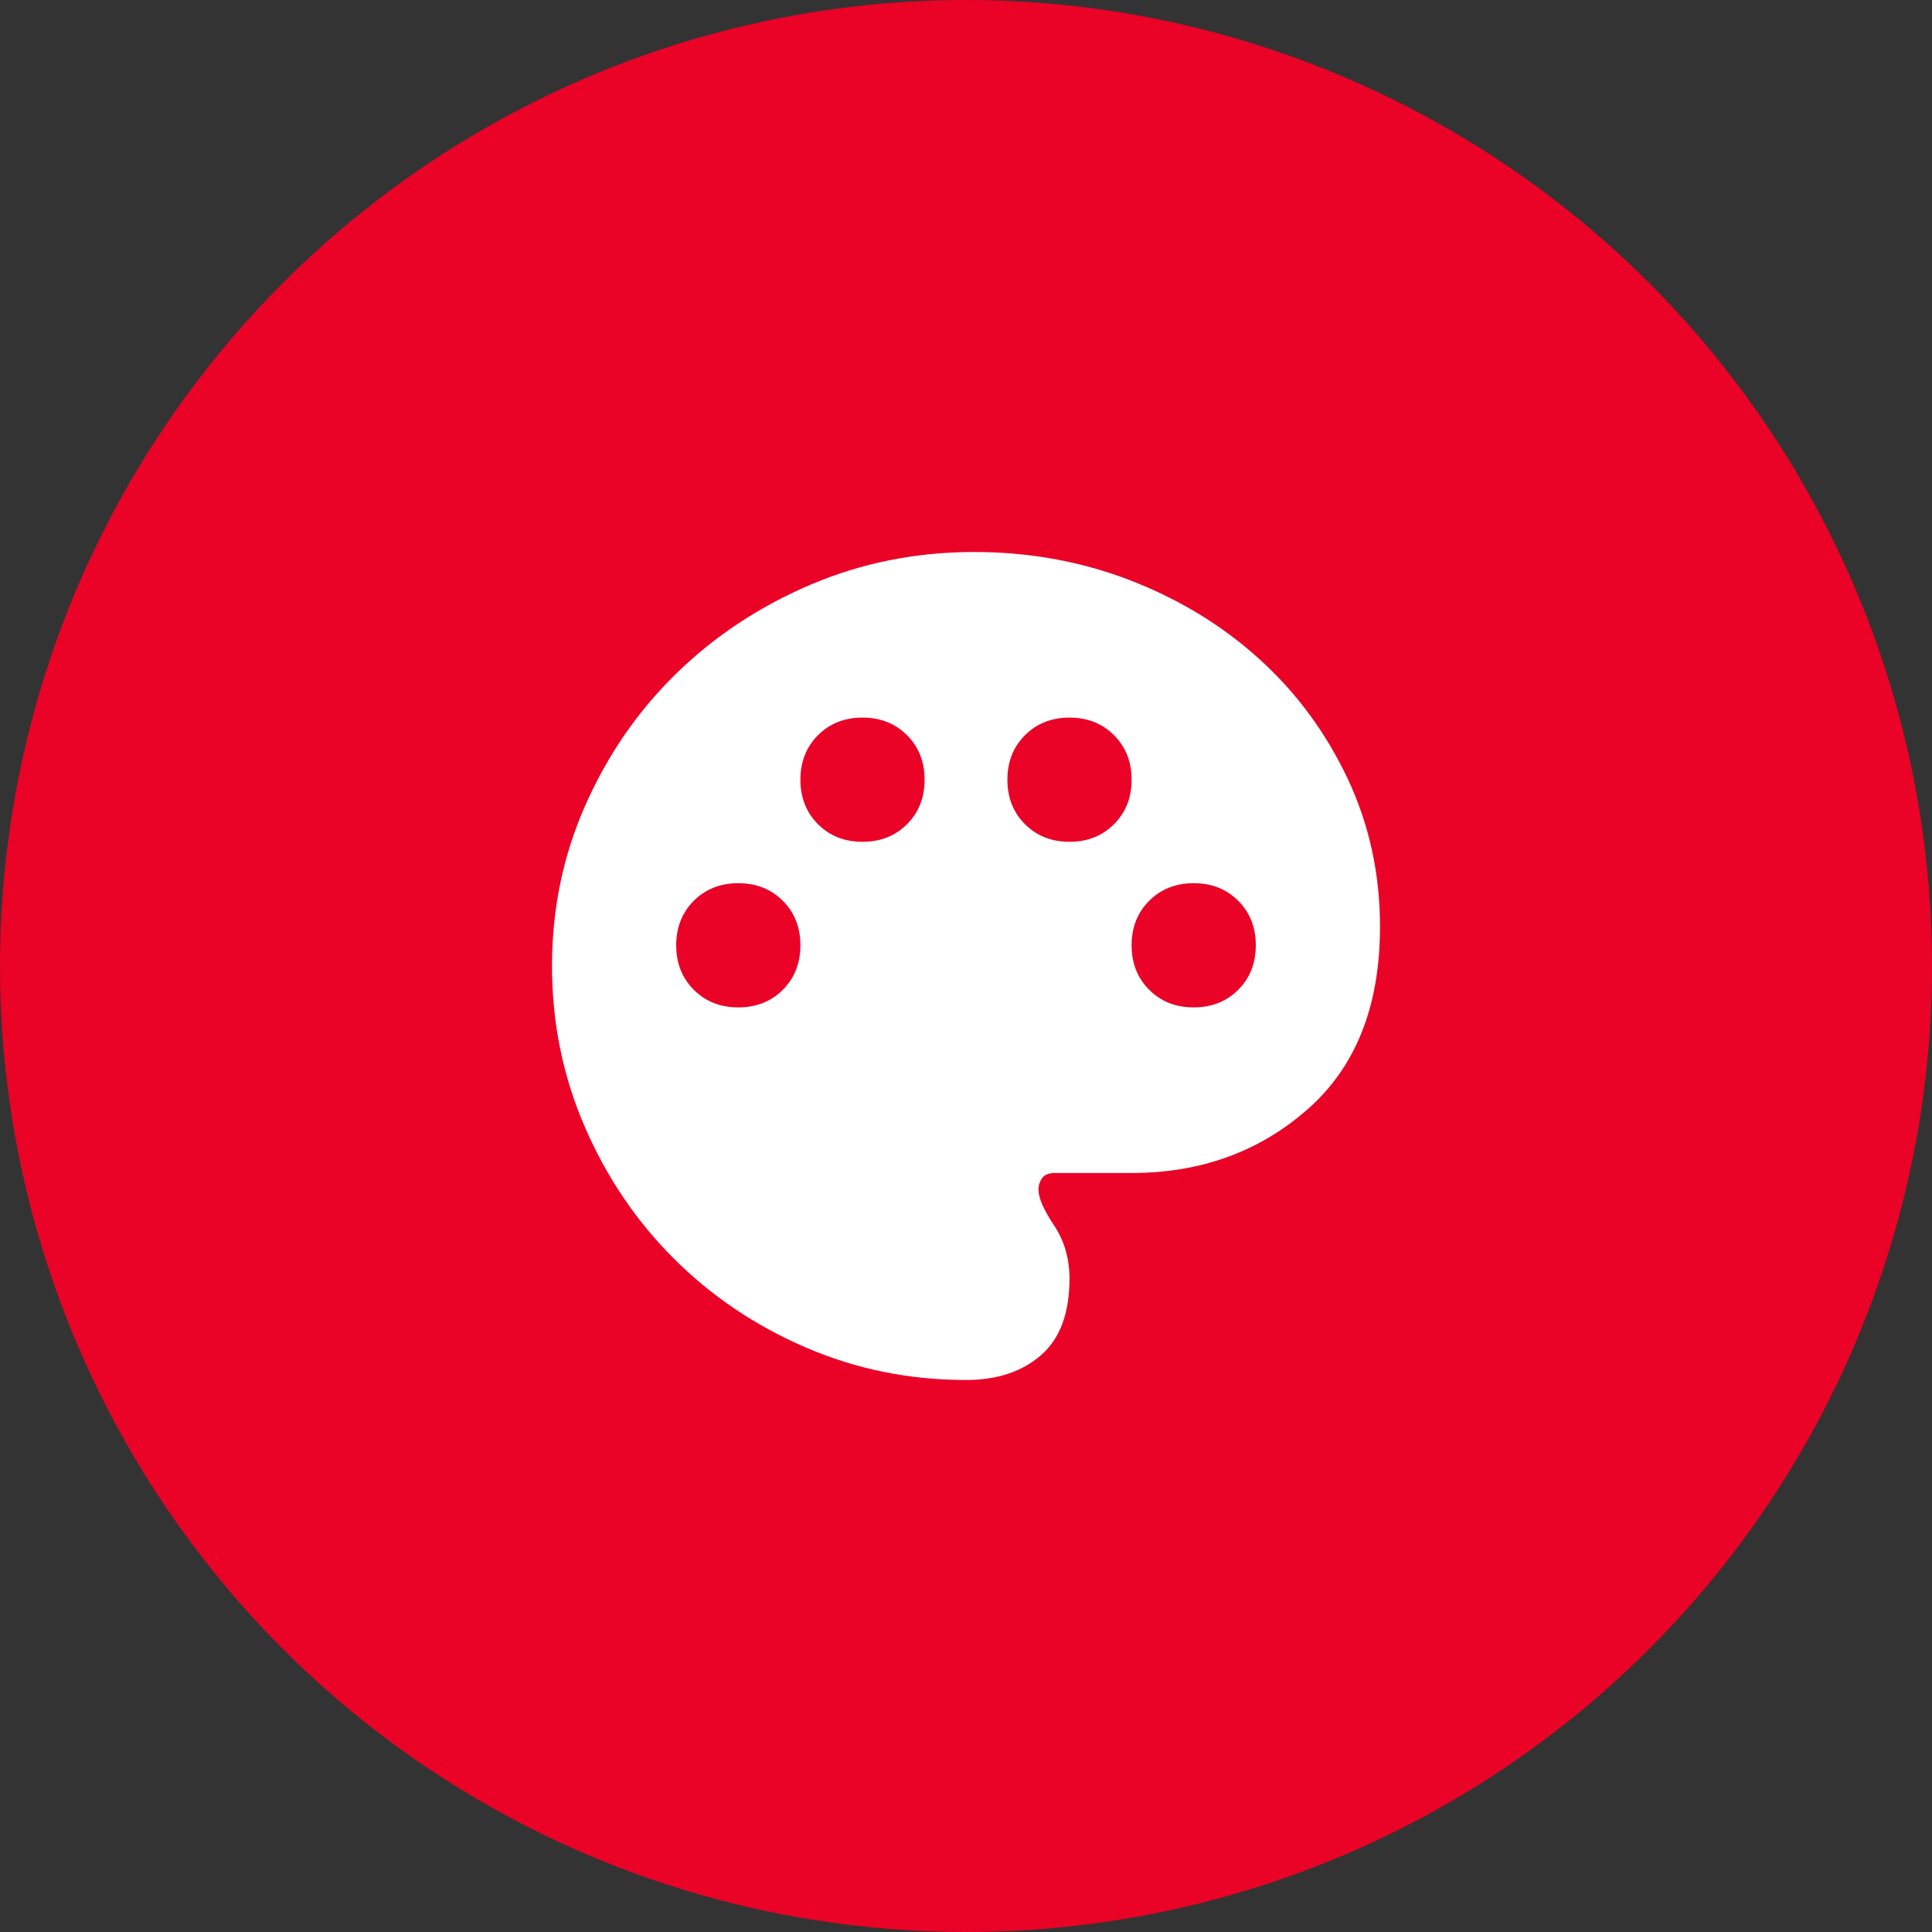 <svg width="77" height="77" viewBox="0 0 77 77" fill="none" xmlns="http://www.w3.org/2000/svg">
<rect x="0" y="0" width="77" height="77" fill="#333333" stroke="none"/>
<circle cx="38.5" cy="38.5" r="38.5" fill="#EA0227"/>
<path d="M38.5 55C36.245 55 34.114 54.567 32.106 53.701C30.099 52.834 28.346 51.652 26.847 50.153C25.348 48.654 24.166 46.901 23.299 44.894C22.433 42.886 22 40.755 22 38.5C22 36.218 22.447 34.072 23.341 32.065C24.234 30.058 25.444 28.311 26.971 26.826C28.497 25.341 30.277 24.166 32.312 23.299C34.347 22.433 36.52 22 38.83 22C41.03 22 43.106 22.378 45.059 23.134C47.011 23.891 48.723 24.936 50.194 26.269C51.666 27.603 52.834 29.184 53.701 31.013C54.567 32.842 55 34.815 55 36.932C55 40.095 54.038 42.522 52.112 44.213C50.188 45.904 47.85 46.75 45.1 46.75H42.047C41.8 46.75 41.628 46.819 41.532 46.956C41.436 47.094 41.388 47.245 41.388 47.41C41.388 47.74 41.594 48.214 42.006 48.833C42.419 49.452 42.625 50.16 42.625 50.958C42.625 52.333 42.247 53.35 41.491 54.01C40.734 54.67 39.737 55 38.5 55ZM29.425 40.15C30.14 40.15 30.731 39.916 31.199 39.449C31.666 38.981 31.9 38.39 31.9 37.675C31.9 36.96 31.666 36.369 31.199 35.901C30.731 35.434 30.14 35.2 29.425 35.2C28.71 35.2 28.119 35.434 27.651 35.901C27.184 36.369 26.95 36.96 26.95 37.675C26.95 38.39 27.184 38.981 27.651 39.449C28.119 39.916 28.71 40.15 29.425 40.15ZM34.375 33.55C35.09 33.55 35.681 33.316 36.149 32.849C36.616 32.381 36.85 31.79 36.85 31.075C36.85 30.36 36.616 29.769 36.149 29.301C35.681 28.834 35.09 28.6 34.375 28.6C33.66 28.6 33.069 28.834 32.601 29.301C32.134 29.769 31.9 30.36 31.9 31.075C31.9 31.79 32.134 32.381 32.601 32.849C33.069 33.316 33.66 33.55 34.375 33.55ZM42.625 33.55C43.34 33.55 43.931 33.316 44.399 32.849C44.866 32.381 45.1 31.79 45.1 31.075C45.1 30.36 44.866 29.769 44.399 29.301C43.931 28.834 43.34 28.6 42.625 28.6C41.91 28.6 41.319 28.834 40.851 29.301C40.384 29.769 40.15 30.36 40.15 31.075C40.15 31.79 40.384 32.381 40.851 32.849C41.319 33.316 41.91 33.55 42.625 33.55ZM47.575 40.15C48.29 40.15 48.881 39.916 49.349 39.449C49.816 38.981 50.05 38.39 50.05 37.675C50.05 36.96 49.816 36.369 49.349 35.901C48.881 35.434 48.29 35.2 47.575 35.2C46.86 35.2 46.269 35.434 45.801 35.901C45.334 36.369 45.1 36.96 45.1 37.675C45.1 38.39 45.334 38.981 45.801 39.449C46.269 39.916 46.86 40.15 47.575 40.15Z" fill="white"/>
</svg>
